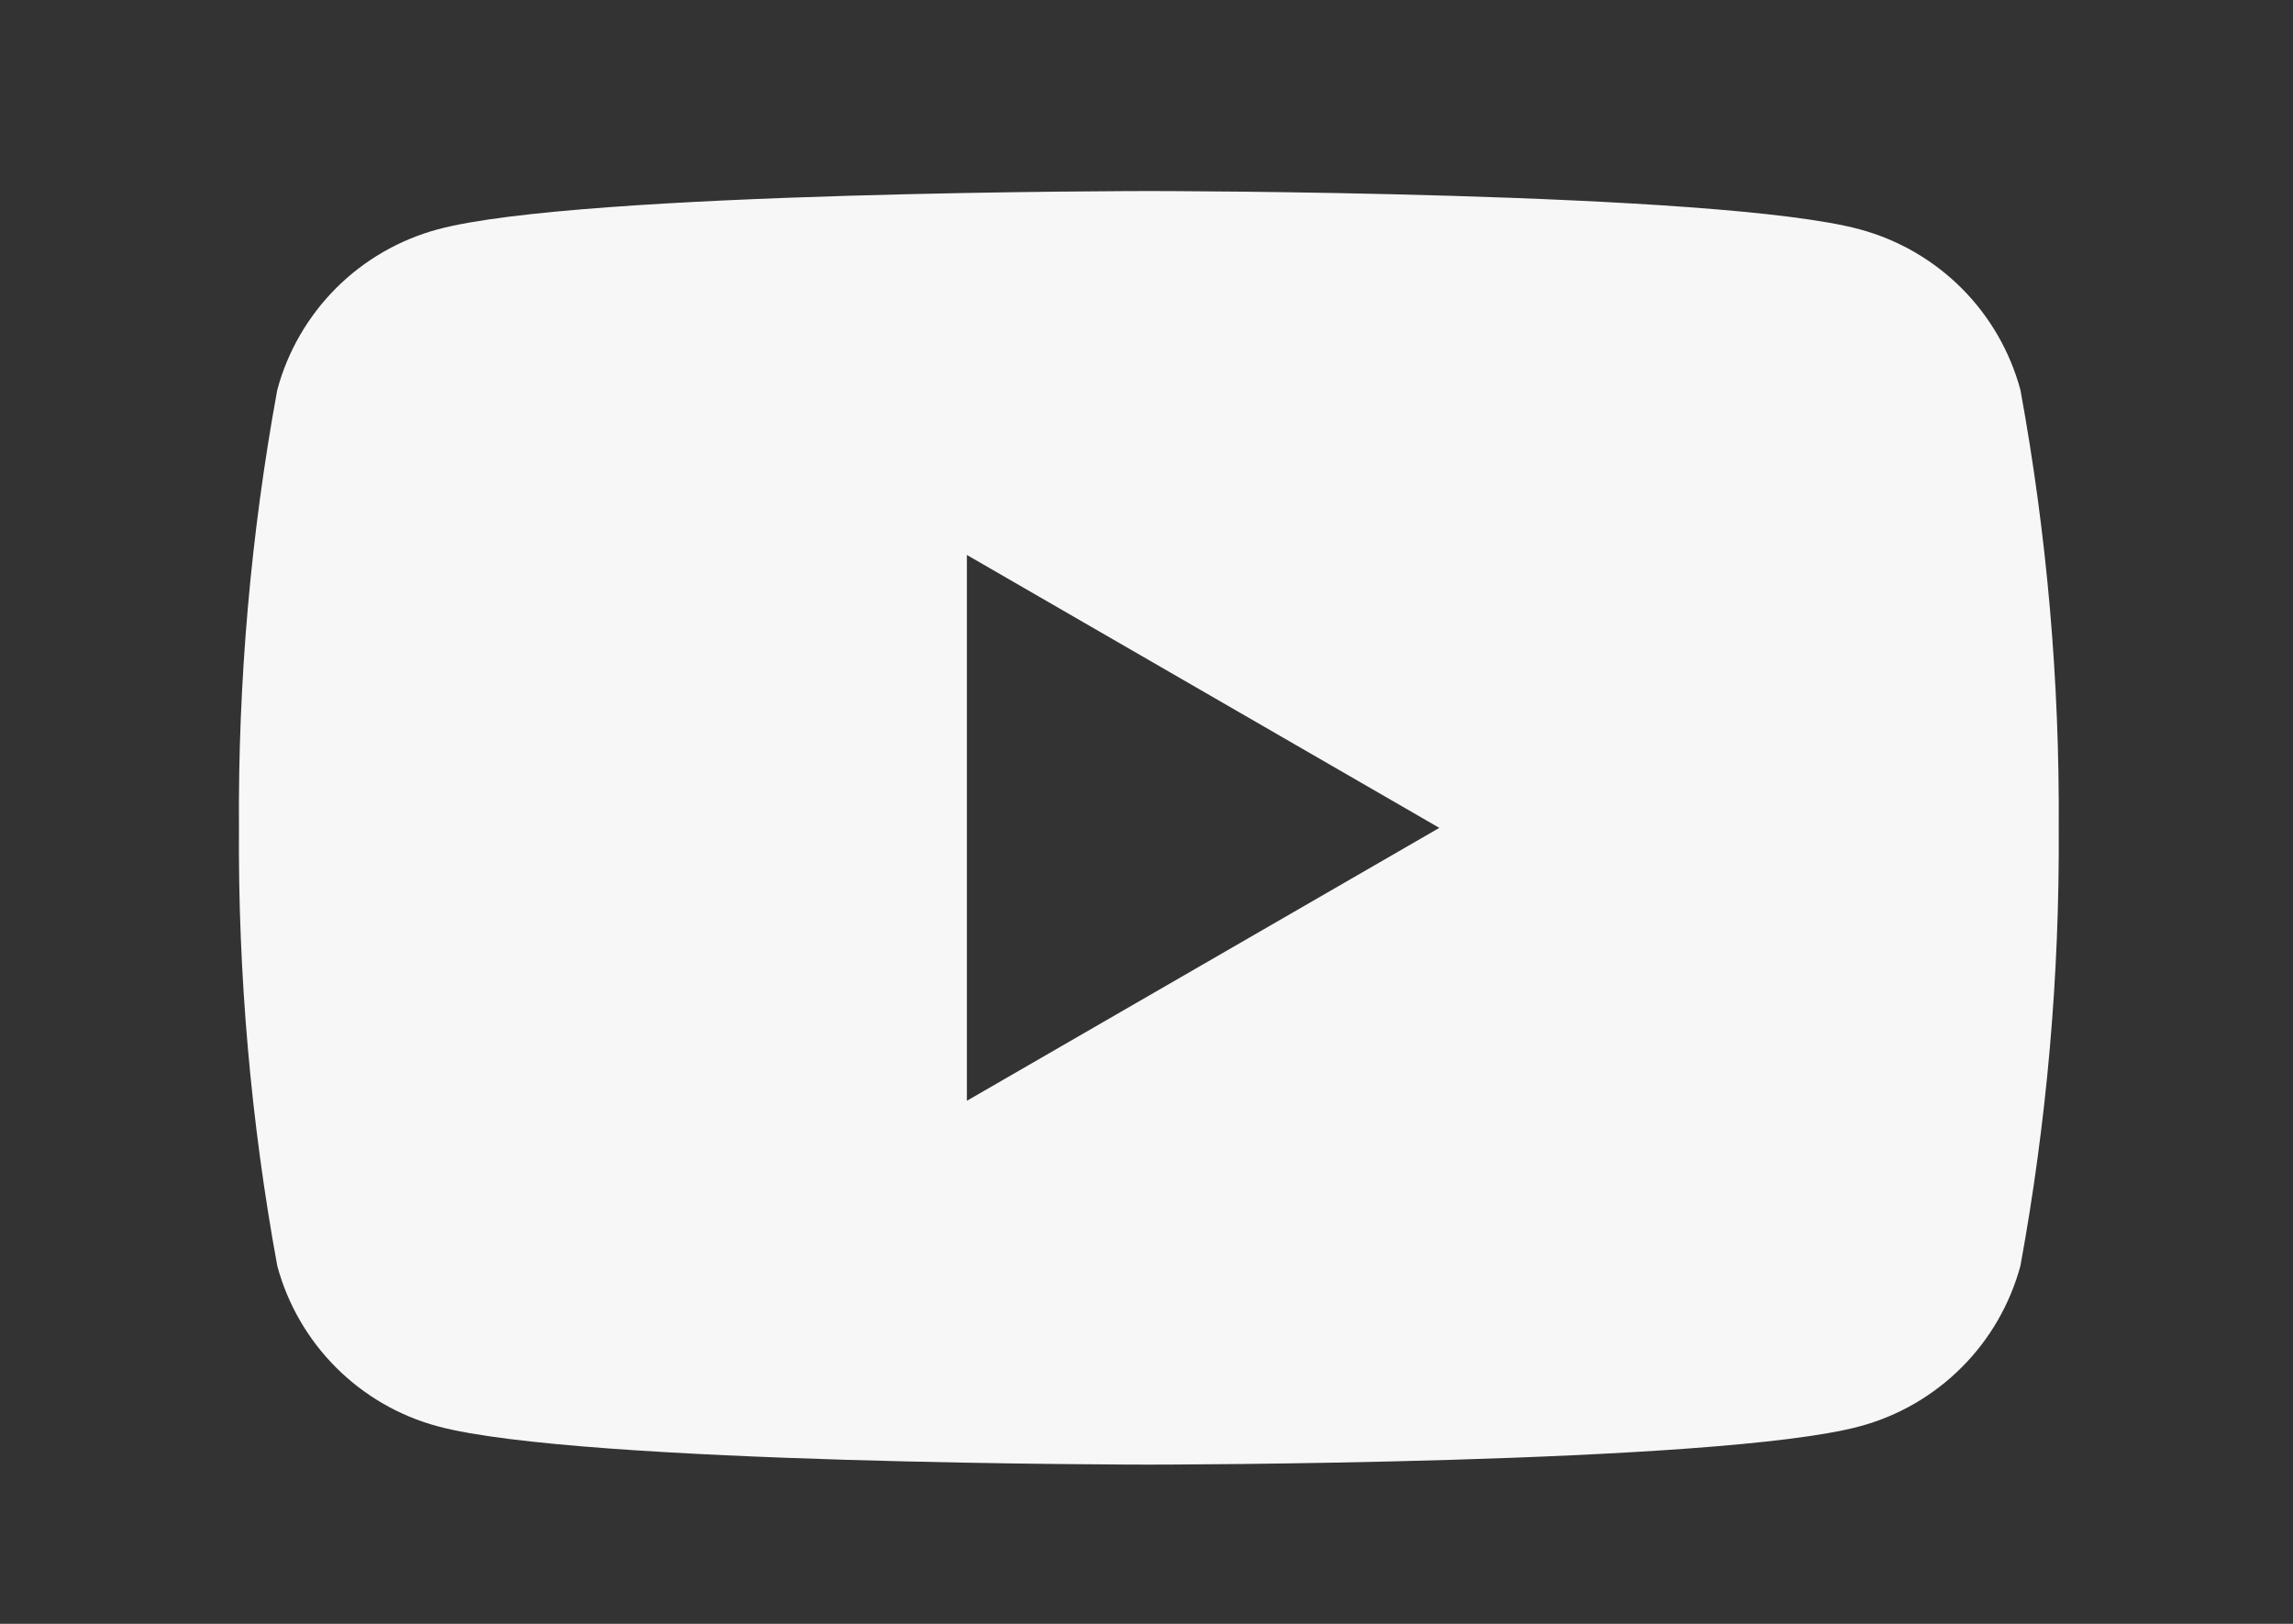 <?xml version="1.0" encoding="UTF-8"?> <svg xmlns="http://www.w3.org/2000/svg" width="24" height="17" viewBox="0 0 24 17" fill="none"><rect x="0" y="0" width="24" height="17" fill="#333333" stroke="none"/><path d="M21.147 4.082C21.038 3.679 20.826 3.312 20.531 3.017C20.236 2.722 19.869 2.51 19.466 2.401C17.983 2 12.024 2 12.024 2C12.024 2 6.065 2 4.582 2.401C4.179 2.51 3.812 2.722 3.517 3.017C3.223 3.312 3.01 3.679 2.902 4.082C2.625 5.594 2.491 7.129 2.501 8.667C2.491 10.204 2.625 11.739 2.902 13.252C3.01 13.654 3.223 14.022 3.517 14.316C3.812 14.611 4.179 14.824 4.582 14.932C6.065 15.333 12.024 15.333 12.024 15.333C12.024 15.333 17.983 15.333 19.466 14.932C19.869 14.824 20.236 14.611 20.531 14.316C20.826 14.022 21.038 13.654 21.147 13.252C21.424 11.739 21.558 10.204 21.548 8.667C21.558 7.129 21.424 5.594 21.147 4.082ZM10.12 11.524V5.81L15.065 8.667L10.12 11.524Z" fill="#F7F7F7"></path></svg> 